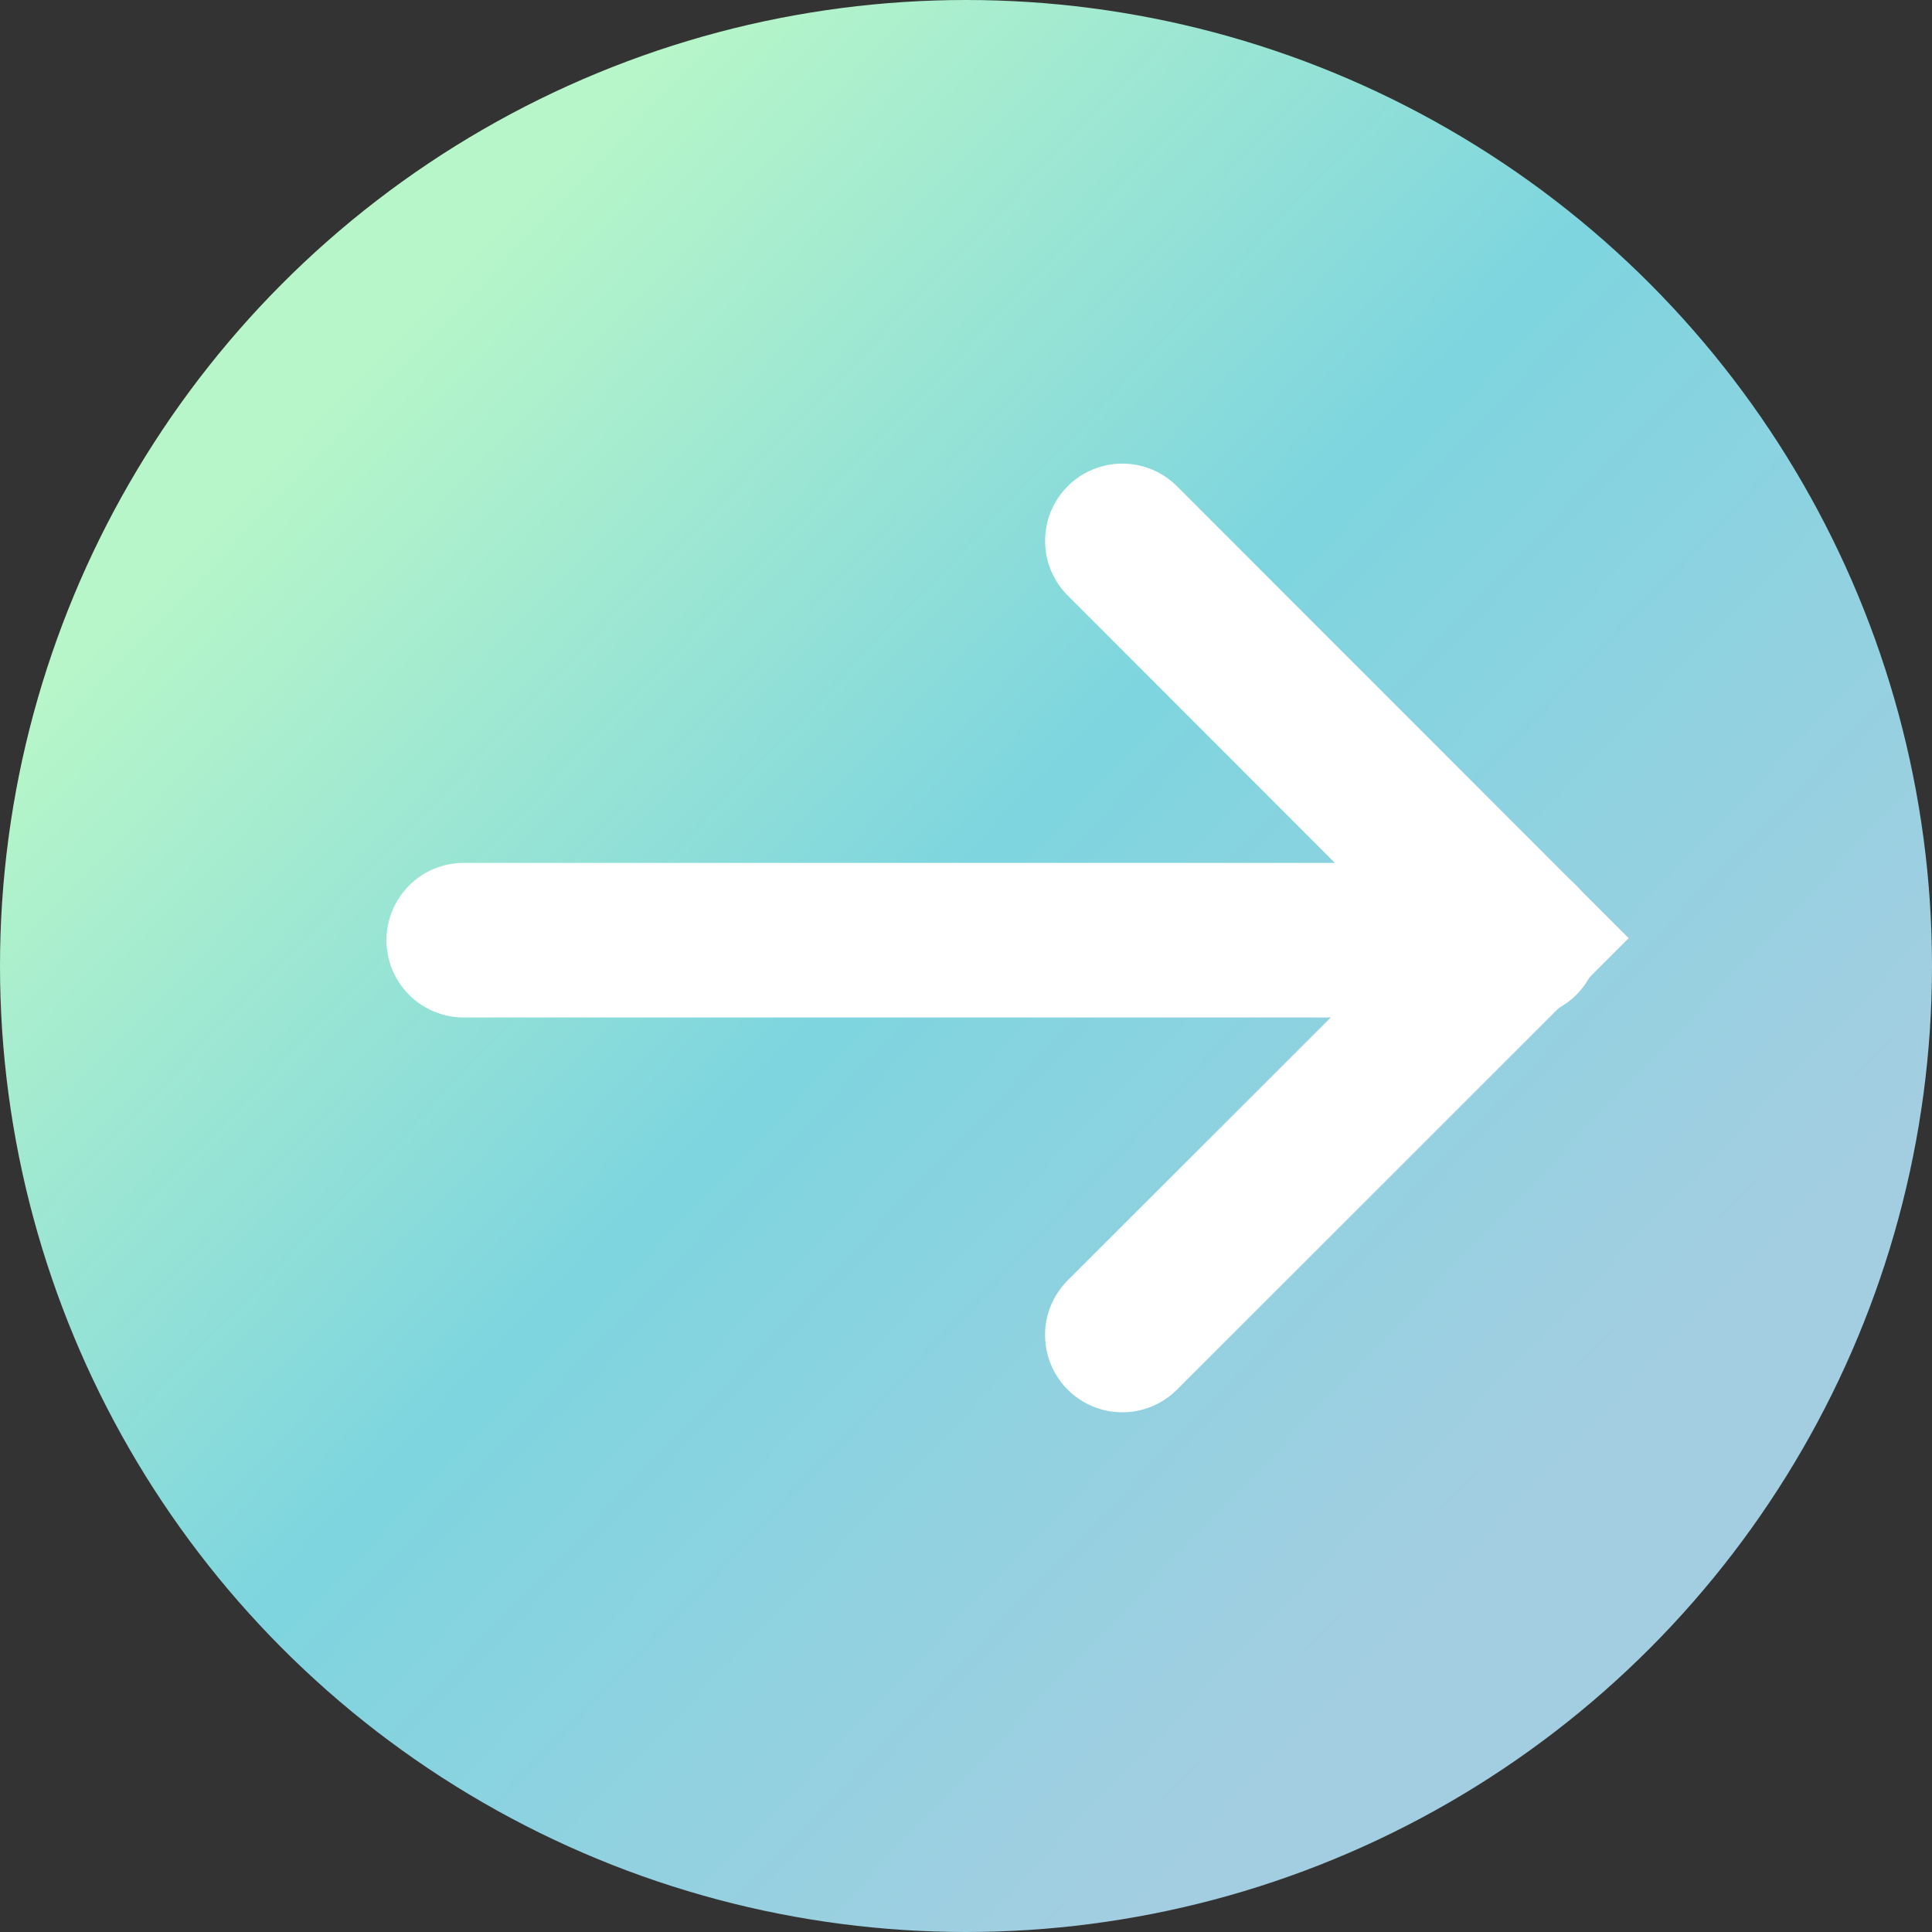<svg xmlns="http://www.w3.org/2000/svg" xmlns:xlink="http://www.w3.org/1999/xlink" width="25" height="25" viewBox="0 0 25 25"><rect x="0" y="0" width="25" height="25" fill="#333333" stroke="none"/><defs><linearGradient id="a" x1="0.809" y1="0.754" x2="0.203" y2="0.174" gradientUnits="objectBoundingBox"><stop offset="0" stop-color="#a3cee1"/><stop offset="0.515" stop-color="#7ed5df"/><stop offset="1" stop-color="#b7f6c8"/></linearGradient></defs><g transform="translate(-154 -347)"><circle cx="12.5" cy="12.5" r="12.5" transform="translate(154 347)" fill="url(#a)"/><g transform="translate(160 354)"><path d="M-14669.8-17370.131h-13.689a1,1,0,0,1-1-1,1,1,0,0,1,1-1h13.689a1,1,0,0,1,1,1A1,1,0,0,1-14669.8-17370.131Z" transform="translate(14683.49 17376.297)" fill="#fff"/><path d="M-14646.738-17380.893a1,1,0,0,1-.707-.293,1,1,0,0,1,0-1.414l4.431-4.428-4.431-4.434a1,1,0,0,1,0-1.414,1,1,0,0,1,1.414,0l5.845,5.848-5.845,5.842A1,1,0,0,1-14646.738-17380.893Z" transform="translate(14655.261 17392.168)" fill="#fff"/></g></g></svg>